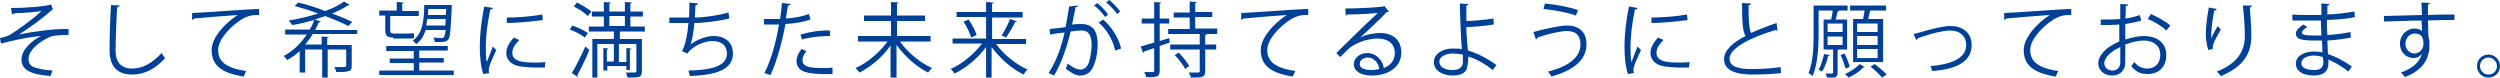 <?xml version="1.0" encoding="utf-8"?>
<!-- Generator: Adobe Illustrator 22.1.0, SVG Export Plug-In . SVG Version: 6.00 Build 0)  -->
<svg version="1.1" id="レイヤー_1" xmlns="http://www.w3.org/2000/svg" xmlns:xlink="http://www.w3.org/1999/xlink" x="0px"
	 y="0px" viewBox="0 0 499.7 15.5" style="enable-background:new 0 0 499.7 15.5;" xml:space="preserve">
<style type="text/css">
	.st0{fill:#004097;}
</style>
<path class="st0" d="M2.2,1.6c3,0,6.8-0.3,8-0.7l0.4,1c-0.2,0-0.4,0.3-0.8,0.6c-1.6,1.4-4,3.1-6,4.4c2.3-0.5,6.9-1.2,9.9-1.1v1.2
	c-0.2,0-0.5,0-0.7,0c-0.9,0-1.8,0.1-2.5,0.2c-1.4,0.4-4.8,2.4-4.8,4.6c0,1,0.6,1.4,0.8,1.5c0.7,0.4,2.5,0.7,4,0.8l-0.4,1.1
	c-3.9-0.3-5.8-1.2-5.8-3.3c0-2.1,2.3-3.9,3.9-4.7C5.7,7.4,2.9,8,0.2,8.7L0,7.6c0.9-0.2,1.6-0.4,2.1-0.7C3.4,6.1,7,3.5,8.3,2.2
	c-1,0.2-3,0.3-4,0.4c-0.5,0-1.1,0-1.5,0.1C2.7,2.8,2.5,2.9,2.4,2.9L2.2,1.6z"/>
<path class="st0" d="M23.9,1.1c0,0.2-0.2,0.3-0.5,0.4c-0.1,1.9-0.3,6.2-0.3,8.6c0,2.4,1.2,3.6,3.3,3.6c2,0,4-1,5.9-3.1
	c0.2,0.3,0.5,0.8,0.7,1c-1.9,2.2-4.2,3.3-6.6,3.3c-3,0-4.5-1.7-4.5-4.8c0-2.1,0.1-7.1,0.3-9.1L23.9,1.1z"/>
<path class="st0" d="M38.4,2.6c1.2,0,11.3-0.8,13.4-0.8l0,1.2c-0.2,0-0.4,0-0.6,0c-0.9,0-1.7,0.2-2.8,0.8c-2.4,1.5-4.8,4.1-4.8,6.2
	c0,2.3,1.6,3.6,5.6,4.2l-0.5,1.1c-4.6-0.7-6.4-2.4-6.4-5.3c0-2.3,2.3-5.1,5.2-7c-1.7,0.1-6.6,0.5-8.7,0.7c0,0.1-0.2,0.2-0.4,0.3
	L38.4,2.6z"/>
<path class="st0" d="M71.5,6.8h-9c-0.4,0.7-0.9,1.4-1.5,2.1h3.3V7.3l1.4,0.1c0,0.1-0.1,0.2-0.3,0.2v1.4h4.9v4.2c0,0.6-0.1,0.9-0.6,1
	c-0.5,0.2-1.3,0.2-2.5,0.2c0-0.3-0.2-0.7-0.4-1c0.5,0,1,0,1.3,0c1,0,1.1,0,1.1-0.3V9.9h-3.7v5.6h-1.1V9.9h-3.4v4.6h-1.1v-4.3
	c-0.7,0.7-1.6,1.3-2.5,1.8c-0.2-0.3-0.5-0.6-0.7-0.8c1.9-1,3.5-2.6,4.6-4.3h-4.3v-1h4.9c0.4-0.6,0.7-1.3,0.9-1.9
	c-1.5,0.4-2.9,0.8-4.4,1c-0.1-0.2-0.5-0.7-0.7-0.9c1.9-0.3,4-0.8,5.9-1.4c-1.6-0.6-3.2-1.1-4.7-1.5l0.7-0.7c1.7,0.4,3.6,1,5.4,1.7
	c1.5-0.5,2.8-1.2,3.8-1.9L69.9,1c0,0.1-0.2,0.1-0.3,0.1c0,0-0.1,0-0.1,0c-0.9,0.6-1.9,1.1-3.1,1.6c1.5,0.6,2.9,1.1,4,1.7l-0.8,0.8
	c-1.1-0.6-2.8-1.3-4.6-2c-0.7,0.2-1.4,0.5-2.1,0.7l1.2,0.4c-0.1,0.1-0.2,0.2-0.4,0.2c-0.2,0.5-0.4,1-0.7,1.5h8.4V6.8z"/>
<path class="st0" d="M78.6,7.5c-1.3,0-1.6-0.4-1.6-1.6V3.1h-1.2v-1h3.5V0.4l1.4,0.1c0,0.1-0.1,0.2-0.3,0.2v1.5h3.3v1H78v2.8
	c0,0.5,0.1,0.7,0.6,0.7h2.9c0.4,0,0.9,0,1.2-0.1c0,0.3,0.1,0.7,0.1,1c-0.2,0.1-0.8,0.1-1.3,0.1H78.6z M83.8,14.1h6.9v0.9H75.8v-0.9
	h6.9v-1.5h-4.8v-0.9h4.8v-1.5h-5.5V9.2h12.3v0.9h-5.7v1.5h4.9v0.9h-4.9V14.1z M90.3,1c0,0.1,0,0.2,0,0.3c-0.2,4.5-0.3,6.1-0.7,6.6
	c-0.3,0.4-0.8,0.5-1.5,0.5c-0.4,0-0.8,0-1.2,0c0-0.3-0.1-0.7-0.3-0.9c0.7,0.1,1.4,0.1,1.7,0.1c0.4,0,0.6-0.2,0.8-1.6h-4
	c-0.4,1.2-1,2.2-1.9,2.8c-0.2-0.2-0.5-0.5-0.7-0.7c1.8-1.2,2.3-3.7,2.3-7.1h4.9l0.2,0L90.3,1z M85.4,3.8c-0.1,0.4-0.1,0.9-0.2,1.3
	H89l0.1-1.3H85.4z M89.2,1.8h-3.6c0,0.4,0,0.8-0.1,1.2h3.6L89.2,1.8z"/>
<path class="st0" d="M98.5,1.6c0,0.2-0.2,0.3-0.5,0.3c-0.6,2.7-0.9,5.6-0.9,7.3c0,1.2,0,2.5,0.2,3.2c0.3-0.8,1-2.5,1.2-3.1l0.7,0.7
	c-0.7,1.6-1.2,2.6-1.4,3.3c-0.1,0.3-0.1,0.5-0.1,0.8c0,0.2,0,0.3,0.1,0.5l-1.2,0.2c-0.5-1.5-0.7-3.4-0.7-5.6c0-2.1,0.3-5.1,0.9-7.9
	L98.5,1.6z M108.9,13.5c-0.6,0-1.2,0-1.8,0c-1.2,0-2.2-0.1-3-0.2c-2-0.3-2.9-1.4-2.9-2.7c0-1.1,0.6-2.1,1.5-3.1l1.1,0.5
	c-0.8,0.8-1.4,1.6-1.4,2.6c0,1.9,2.8,1.9,4.5,1.9c0.7,0,1.4,0,2.1-0.1L108.9,13.5z M101.3,3.5c2.1,0,4.9-0.2,7.1-0.6l0.1,1.1
	c-2,0.3-5.3,0.6-7.2,0.6L101.3,3.5z"/>
<path class="st0" d="M114.4,5.1c1.1,0.4,2.4,1,3.1,1.5l-0.6,0.9c-0.7-0.6-2-1.2-3-1.6L114.4,5.1z M114.3,14.6
	c0.8-1.3,1.9-3.5,2.7-5.3l0.8,0.7c-0.7,1.7-1.7,3.8-2.4,5c0.1,0.1,0.1,0.2,0.1,0.2c0,0.1,0,0.1,0,0.2L114.3,14.6z M115.3,0.5
	c1,0.5,2.2,1.2,2.9,1.8l-0.7,0.9c-0.6-0.6-1.8-1.4-2.8-1.9L115.3,0.5z M128.9,6.3h-5v1.5h4.4v6.5c0,1.2-0.5,1.2-2.9,1.2
	c0-0.3-0.2-0.7-0.3-1c0.5,0,1,0,1.3,0c0.7,0,0.8,0,0.8-0.3V8.8h-3.5v3.6h1.5V9.6l1,0.1c0,0.1-0.1,0.2-0.3,0.2V14h-0.7v-0.8h-3.8v0.9
	h-0.8V9.6l1,0.1c0,0.1-0.1,0.2-0.3,0.2v2.4h1.4V8.8h-3.3v6.7h-1V7.8h4.3V6.3h-5v-1h3v-2h-2.4v-1h2.4V0.4l1.4,0.1
	c0,0.1-0.1,0.2-0.3,0.2v1.6h3.1V0.4l1.4,0.1c0,0.1-0.1,0.2-0.3,0.2v1.6h2.5v1H126v2h2.9V6.3z M121.8,3.2v2h3.1v-2H121.8z"/>
<path class="st0" d="M145.8,3.7c-2.1,0.5-5.1,0.9-7,0.9c-0.2,2-0.5,3.7-0.8,4.3c1.3-1,3.2-1.7,4.6-1.7c2.4,0,3.9,1.3,3.9,3.5
	c0,3.2-3.3,4.3-8.6,4.5c-0.1-0.3-0.2-0.8-0.3-1.1c4.7-0.1,7.7-0.9,7.7-3.4c0-1.5-1-2.5-2.9-2.5c-1.5,0-3.9,0.9-5,2.5l-1.1-0.5
	c0.5-0.6,1.1-2.9,1.3-5.6h-3.8V3.5c0.7,0,2.7,0,3.9,0c0.1-0.9,0.1-2,0.1-3l1.7,0.2c0,0.3-0.2,0.3-0.5,0.4c0,0.8-0.1,1.6-0.1,2.4
	c1.7,0,4.7-0.4,6.7-1L145.8,3.7z"/>
<path class="st0" d="M162,3.9c-1.4,0.5-3.2,0.8-5,0.9c-0.7,3.7-1.7,7.4-3,10.2l-1.2-0.4c1.3-2.6,2.3-6,2.9-9.7c-0.3,0-2.5,0-3,0
	l0-1.1c0.3,0,0.6,0,1,0c0.1,0,1.8,0,2.2,0c0.2-1,0.3-2.2,0.4-3.2l1.7,0.2c0,0.2-0.2,0.3-0.5,0.3c-0.1,0.7-0.3,1.6-0.4,2.6
	c1.6-0.1,3.2-0.4,4.6-0.9L162,3.9z M166.4,14.8c-0.5,0-1,0-1.5,0c-1.5,0-3-0.1-3.9-0.4c-1.2-0.3-1.8-1.2-1.8-2.2
	c0-0.7,0.3-1.5,1-2.4l1,0.4c-0.6,0.7-0.8,1.3-0.8,1.8c0,1.3,1.2,1.6,4.2,1.6c0.6,0,1.2,0,1.8-0.1V14.8z M160,6.9
	c1.7-0.5,4-0.9,5.9-0.8v1.1c-1.8,0-4,0.2-5.6,0.7L160,6.9z"/>
<path class="st0" d="M185.9,8.3h-6c1.5,2.2,4.1,4.3,6.4,5.3c-0.3,0.2-0.6,0.7-0.8,0.9c-2.3-1.1-4.7-3.3-6.3-5.5v6.5H178V9.1
	c-1.6,2.3-4,4.3-6.2,5.4c-0.2-0.3-0.6-0.7-0.8-0.9c2.3-1,4.8-3.1,6.4-5.3h-5.9V7.2h6.6v-3h-5.4V3.1h5.4V0.4l1.5,0.1
	c0,0.1-0.1,0.2-0.3,0.2v2.4h5.6v1.1h-5.6v3h6.7V8.3z"/>
<path class="st0" d="M205,8.8h-5.9c1.5,2.1,4,4.1,6.3,5.1c-0.3,0.2-0.6,0.7-0.8,1c-2.3-1.1-4.7-3.2-6.4-5.5v6.2h-1.1V9.4
	c-1.6,2.2-4,4.2-6.3,5.3c-0.2-0.3-0.5-0.7-0.8-0.9c2.3-1,4.7-3,6.3-5.1h-5.9v-1h6.7V3.4h-5.9V2.4h5.9v-2l1.5,0.1
	c0,0.1-0.1,0.2-0.3,0.2v1.7h6.1v1.1h-6.1v4.3h6.8V8.8z M194.1,7.5c-0.2-0.9-0.9-2.2-1.5-3.2l1-0.4c0.7,1,1.4,2.3,1.6,3.1L194.1,7.5z
	 M203.3,4.3c-0.1,0.1-0.2,0.1-0.4,0.1c-0.4,0.9-1.2,2.2-1.8,3.1c0,0-0.9-0.4-0.9-0.4c0.6-0.9,1.3-2.3,1.7-3.3L203.3,4.3z"/>
<path class="st0" d="M215.5,1.1c0,0.2-0.2,0.3-0.5,0.3c-0.2,0.9-0.5,2.5-0.7,3.5c0.7-0.1,1.4-0.1,1.8-0.1c2.5,0,3.3,1.6,3.3,4.1
	c0,1.2-0.2,2.7-0.6,3.7c-0.5,1.7-1.5,2.5-2.9,2.5c-0.7,0-1.5-0.3-2.9-1.4c0.2-0.3,0.3-0.7,0.4-1c1.3,1,2,1.2,2.5,1.2
	c0.9,0,1.5-0.6,1.8-1.6c0.3-1,0.5-2.5,0.5-3.3c0-1.9-0.6-3-2.2-2.9c-0.5,0-1.2,0.1-2,0.2c-0.8,3.3-1.8,6.2-3.3,8.8l-1.1-0.5
	c1.6-2.5,2.5-5.1,3.2-8.1c-0.8,0.1-2,0.2-2.9,0.4l-0.1-1.1c0.8-0.1,2.1-0.2,3.2-0.4c0.2-1.2,0.5-2.7,0.7-4.1L215.5,1.1z M219.3,0.6
	c0.8,0.6,1.7,1.6,2.2,2.3l-0.6,0.5c-0.5-0.7-1.4-1.7-2.2-2.3L219.3,0.6z M222.9,10.1c-0.5-2.3-1.8-4.3-3.3-5.6l0.9-0.6
	c1.6,1.4,3,3.4,3.6,5.8L222.9,10.1z M221.7,0c0.8,0.6,1.7,1.6,2.2,2.3l-0.6,0.5c-0.5-0.7-1.4-1.7-2.2-2.3L221.7,0z"/>
<path class="st0" d="M233.7,7.6l0.1,0.9l-2,0.7v4.9c0,1.2-0.5,1.4-2.7,1.3c0-0.3-0.2-0.7-0.4-1c0.8,0,1.5,0,1.7,0
	c0.2,0,0.3-0.1,0.3-0.3V9.6c-0.8,0.3-1.5,0.5-2,0.7c0,0.1-0.1,0.2-0.2,0.3l-0.5-1.3c0.7-0.2,1.7-0.5,2.7-0.8V4.7h-2.5v-1h2.5V0.4
	l1.4,0.1c0,0.1-0.1,0.2-0.3,0.2v3h1.9v1h-1.9v3.5L233.7,7.6z M243.3,6.8h-2.1c0,0.1-0.1,0.2-0.3,0.2v1.9h2.2v1h-2.2v4.3
	c0,1.3-0.6,1.3-2.9,1.3c0-0.3-0.2-0.7-0.4-1c0.5,0,0.9,0,1.2,0h0.7c0.2,0,0.3-0.1,0.3-0.3V9.9h-5.9v-1h5.9V6.8h-6.3v-1h4.3V3.5h-3.2
	v-1h3.2V0.3l1.4,0.1c0,0.1-0.1,0.2-0.3,0.2v1.8h3.4v1h-3.4v2.3h4.4V6.8z M236.9,13.8c-0.4-0.8-1.3-2-2.1-2.8l0.8-0.5
	c0.8,0.8,1.7,2,2.1,2.7L236.9,13.8z"/>
<path class="st0" d="M248.1,2.6c1.2,0,11.3-0.8,13.4-0.8l0,1.2c-0.2,0-0.4,0-0.6,0c-0.9,0-1.7,0.2-2.8,0.8c-2.4,1.5-4.8,4.1-4.8,6.2
	c0,2.3,1.6,3.6,5.6,4.2l-0.5,1.1c-4.6-0.7-6.4-2.4-6.4-5.3c0-2.3,2.3-5.1,5.2-7c-1.7,0.1-6.6,0.5-8.7,0.7c0,0.1-0.2,0.2-0.4,0.3
	L248.1,2.6z"/>
<path class="st0" d="M271.9,7.5c1.1-0.6,2.8-0.9,4-0.9c2.6,0,4.2,1.5,4.2,3.9c0,2.9-2.6,4.6-5.9,4.6c-2.1,0-3.6-0.8-3.6-2.3
	c0-1.2,1.2-2.2,2.7-2.2c1.8,0,3.1,1.5,3.3,3c1.3-0.5,2.2-1.5,2.2-3c0-1.8-1.3-2.9-3.4-2.9c-2.4,0-4.8,1.1-5.9,2.1
	c-0.5,0.5-1.1,1.1-1.6,1.6l-0.8-0.8c1.5-1.5,6.1-6,8.3-8c-0.9,0.1-4.2,0.3-6.1,0.3c0,0.1-0.2,0.2-0.3,0.2l-0.1-1.4
	c2.2,0,6.4-0.2,7.6-0.4l0.2-0.1l0.9,1.1c-0.1,0.1-0.2,0.1-0.4,0.1C276.3,3.4,273.2,6.3,271.9,7.5L271.9,7.5z M274.2,14
	c0.5,0,1.1-0.1,1.5-0.2c-0.2-1.3-1.1-2.3-2.3-2.3c-0.8,0-1.6,0.5-1.6,1.2C271.7,13.8,273.1,14,274.2,14z"/>
<path class="st0" d="M298.4,14c-1.4-1.1-3.2-2.2-4.9-2.7c0,0.6-0.1,1.5-0.2,1.9c-0.1,1.4-1.4,1.9-2.9,1.9c-2.1,0-3.8-1-3.8-2.7
	c0-1.6,1.7-2.7,3.7-2.7c0.6,0,1.3,0,1.9,0.1c0-0.4-0.1-0.8-0.1-1.2c-0.1-2.1-0.3-5.6-0.3-7.9l1.7,0.1c0,0.2-0.1,0.3-0.4,0.3
	c0,0.4,0,2.6,0,3.1c1.1,0,3.4-0.2,5.4-0.5l0.1,1.2c-1.9,0.3-4.3,0.5-5.5,0.5c0,0.9,0,1.3,0.3,4.7c2.1,0.6,4.1,1.7,5.7,2.9L298.4,14z
	 M290.4,10.7c-1.6,0-2.7,0.7-2.7,1.6c0,1.2,1.3,1.7,2.6,1.7c1.1,0,2.1-0.4,2.1-1.6c0-0.4,0-1,0-1.5C291.7,10.8,291,10.7,290.4,10.7z
	"/>
<path class="st0" d="M306.5,6.4c2.4-0.7,5.5-1.3,6.7-1.3c2.4,0,3.9,1.3,3.9,3.7v0.1c0,3-2.4,5.1-7,6.4c-0.1-0.3-0.5-0.7-0.7-1
	c4.2-1,6.5-2.9,6.5-5.4c0-1.6-0.7-2.7-2.7-2.7c-1.3,0-3.9,0.6-5.9,1.3c0,0.1-0.1,0.3-0.3,0.4L306.5,6.4z M308.8,0.7
	c2.2,0.2,4.8,0.7,6.6,1.3L315,3.1c-1.7-0.6-4.4-1.1-6.5-1.3L308.8,0.7z"/>
<path class="st0" d="M327.3,1.6c0,0.2-0.2,0.3-0.5,0.3c-0.6,2.7-0.9,5.6-0.9,7.3c0,1.2,0,2.5,0.2,3.2c0.3-0.8,1-2.5,1.2-3.1L328,10
	c-0.7,1.6-1.2,2.6-1.4,3.3c-0.1,0.3-0.1,0.5-0.1,0.8c0,0.2,0,0.3,0.1,0.5l-1.2,0.2c-0.5-1.5-0.7-3.4-0.7-5.6c0-2.1,0.3-5.1,0.9-7.9
	L327.3,1.6z M337.6,13.5c-0.6,0-1.2,0-1.8,0c-1.2,0-2.2-0.1-3-0.2c-2-0.3-2.9-1.4-2.9-2.7c0-1.1,0.6-2.1,1.5-3.1l1.1,0.5
	c-0.8,0.8-1.4,1.6-1.4,2.6c0,1.9,2.8,1.9,4.5,1.9c0.7,0,1.4,0,2.1-0.1L337.6,13.5z M330.1,3.5c2.1,0,4.9-0.2,7.1-0.6l0.1,1.1
	c-2,0.3-5.3,0.6-7.2,0.6L330.1,3.5z"/>
<path class="st0" d="M355.3,6.1c0,0-0.1,0-0.1,0c-0.1,0-0.2,0-0.3-0.1c-4.8,1.4-9.2,3.6-9.2,5.7c0,1.6,1.7,2.1,4.4,2.1
	c2.6,0,4.6-0.2,5.8-0.4l0.1,1.2c-1.5,0.2-3.9,0.3-5.8,0.3c-3.2,0-5.6-0.8-5.6-3.1c0-1.7,1.7-3.3,4.3-4.6c-0.6-1-0.7-2.9-0.7-6.6
	l1.8,0.1c0,0.2-0.2,0.3-0.5,0.4c0,2.9,0.1,4.6,0.5,5.5c1.5-0.7,3.3-1.4,5.1-2L355.3,6.1z"/>
<path class="st0" d="M369.2,9.9h-1.7c0,0-0.1,0.1-0.2,0.1v4.5c0,1-0.5,1.1-2.1,1.1c0-0.2-0.2-0.6-0.3-0.9c1.5,0,1.5,0,1.5-0.2V9.9
	h-1.9v-6h1.5c0.1-0.5,0.3-1.2,0.3-1.8h-2.8v5c0,2.4-0.2,5.8-1.2,8.1c-0.2-0.2-0.6-0.5-0.8-0.6c0.9-2.2,1-5.3,1-7.5v-6h6.8v1h-1.7
	c0,0.1-0.2,0.2-0.3,0.2c-0.1,0.4-0.2,1.1-0.4,1.6h2.3V9.9z M365.7,11c0,0.1-0.1,0.2-0.3,0.2c-0.2,1.1-0.7,2.3-1.2,3.1
	c-0.2-0.1-0.5-0.3-0.7-0.4c0.5-0.7,0.8-2,1.1-3.1L365.7,11z M365.3,4.7v1.7h3V4.7H365.3z M365.3,7.3V9h3V7.3H365.3z M368.7,10.7
	c0.4,0.8,0.9,2,1,2.7l-0.8,0.3c-0.2-0.7-0.6-1.9-1-2.7L368.7,10.7z M372.7,13.4c0,0.1-0.1,0.1-0.3,0.1c-0.6,0.7-1.8,1.5-2.9,2
	c-0.2-0.2-0.5-0.5-0.7-0.7c1.1-0.5,2.3-1.3,2.9-2L372.7,13.4z M370.3,3.8h2.1c0.1-0.5,0.2-1.1,0.3-1.7h-2.9v-1h7.2v1h-3.2
	c-0.1,0.5-0.2,1.1-0.4,1.7h3v8.6h-6V3.8z M375.3,6.4V4.7h-4.1v1.7H375.3z M375.3,9V7.2h-4.1V9H375.3z M375.3,11.6V9.8h-4.1v1.8
	H375.3z M376.2,15.5c-0.5-0.6-1.5-1.5-2.3-2.2l0.8-0.5c0.8,0.6,1.9,1.5,2.4,2.1L376.2,15.5z"/>
<path class="st0" d="M382.5,6.8c0.3-0.1,0.9-0.2,1.5-0.4c2-0.6,4.4-1.2,5.9-1.2c2.2,0,4.2,1.2,4.2,3.8c0,3.6-3.6,4.9-7.9,5.2
	c-0.1-0.2-0.2-0.8-0.3-1c3.8-0.3,7.1-1.4,7.1-4.2c0-2-1.5-2.9-3.2-2.9c-1.3,0-3.4,0.5-5.5,1.2c-0.4,0.1-0.8,0.3-1,0.4
	c0,0.1-0.1,0.2-0.3,0.3L382.5,6.8z"/>
<path class="st0" d="M400.6,2.6c1.2,0,11.3-0.8,13.4-0.8l0,1.2c-0.2,0-0.4,0-0.6,0c-0.9,0-1.7,0.2-2.8,0.8c-2.4,1.5-4.8,4.1-4.8,6.2
	c0,2.3,1.6,3.6,5.6,4.2l-0.5,1.1c-4.6-0.7-6.4-2.4-6.4-5.3c0-2.3,2.3-5.1,5.2-7c-1.7,0.1-6.6,0.5-8.7,0.7c0,0.1-0.2,0.2-0.4,0.3
	L400.6,2.6z"/>
<path class="st0" d="M428,4.1c-0.9,0.3-1.9,0.5-3.2,0.7c0,1,0,2.2,0,3.1c1.3-0.4,2.6-0.7,3.7-0.7c2.8,0,4.5,1.5,4.5,3.8
	c0,2.2-1.3,3.8-3.8,3.8c-1.2,0-2.3-0.4-3.2-1.6c0.2-0.2,0.4-0.6,0.6-0.8c0.8,1,1.7,1.3,2.6,1.3c1.7,0,2.6-1.2,2.6-2.8
	c0-1.6-1.2-2.8-3.3-2.8c-1,0-2.4,0.3-3.7,0.8c0,1.2,0,3.1,0,3.6c0,1.5-1,2.6-2.6,2.6c-1.5,0-2.8-0.9-2.8-2.5c0-1,0.8-2.2,2-3.1
	c0.6-0.4,1.3-0.8,2.2-1.2V4.9C422.5,5,421.2,5,419.9,5l0-1.1c1.4,0,2.7,0,3.9-0.1v-3l1.6,0.1c0,0.2-0.2,0.3-0.5,0.3
	c0,0.6,0,1.6-0.1,2.5c1.1-0.1,2.1-0.4,2.9-0.7L428,4.1z M423.8,12.5c0-0.4,0-1.8,0-3.1c-0.6,0.3-1.2,0.6-1.7,1
	c-0.8,0.6-1.5,1.5-1.5,2.2c0,0.8,0.6,1.5,1.7,1.5C423.1,14.1,423.8,13.5,423.8,12.5L423.8,12.5z M433,6.1c-0.8-0.8-2.4-1.8-3.7-2.3
	l0.6-1c1.4,0.6,3,1.5,3.9,2.3L433,6.1z"/>
<path class="st0" d="M441.4,10c-0.3-0.9-0.5-2.2-0.5-3.1c0-1.5,0.2-3.3,0.6-5.4l1.6,0.3c-0.1,0.2-0.3,0.3-0.5,0.3
	c-0.3,1.4-0.6,3.4-0.6,4.7c0,0.4,0,0.7,0,0.9c0.3-0.8,0.9-1.9,1.3-2.5c0.1,0.2,0.5,0.6,0.6,0.7c-1.2,2.2-1.6,2.8-1.6,3.5
	c0,0.1,0,0.3,0,0.4L441.4,10z M450.1,1.1c0,0.2-0.1,0.3-0.4,0.4c0.1,1.4,0.3,3.8,0.3,5.7c0,3.1-1.2,6-6.1,8
	c-0.2-0.3-0.6-0.7-0.8-0.9c4.4-1.7,5.6-4.4,5.6-7.1c0-2-0.2-4.4-0.4-6.1L450.1,1.1z"/>
<path class="st0" d="M458.3,2.9c1,0.1,2.4,0.1,3.5,0.1c0.7,0,1.6,0,2.2,0c0-0.8,0-1.7,0-2.3l1.6,0.1c0,0.2-0.2,0.3-0.4,0.3
	c0,0.3,0,1.5,0,1.8c1.9-0.1,3.8-0.3,5.4-0.6l0.1,1.1c-1.6,0.4-3.5,0.5-5.6,0.6c0,1,0,2,0.1,3c1.6-0.1,3.3-0.3,4.6-0.6l0.1,1.1
	c-1.4,0.3-3.1,0.5-4.7,0.6l0.1,2.7c1.5,0.5,3.1,1.3,4.8,2.5l-0.7,1c-1.5-1.2-2.9-1.9-4-2.4c0,0.3,0,0.6,0,0.8c0,1.5-0.9,2.4-2.9,2.4
	c-2.1,0-3.6-0.8-3.6-2.4c0-1.6,1.8-2.4,3.6-2.4c0.5,0,1.1,0,1.7,0.2c0-0.7,0-1.5-0.1-2.4c-0.5,0-1.1,0-1.6,0c-2.8,0-3.6-0.4-3.6-1.4
	c0-0.6,0.5-1.1,1.5-1.8l0.8,0.5c-0.7,0.4-1.1,0.8-1.1,1.1c0,0.5,0.8,0.6,2.8,0.6c0.4,0,0.7,0,1.1,0l-0.1-3c-0.7,0-1.5,0-2.2,0
	c-1,0-2.5,0-3.5,0V2.9z M464.3,11.4c-0.7-0.2-1.3-0.3-1.8-0.3c-1.2,0-2.5,0.5-2.5,1.5c0,1,1.1,1.4,2.6,1.4c1.3,0,1.8-0.6,1.8-1.7
	L464.3,11.4z"/>
<path class="st0" d="M484.1,3c0-0.4-0.1-2.1-0.1-2.5l1.7,0.1c0,0.1-0.1,0.3-0.4,0.3c0,0.2,0,0.4,0,2.1c2-0.1,4.1-0.1,5.3-0.1V4
	c-1.4,0-3.4,0-5.3,0.1c0,1.3,0.1,2.4,0.1,3.3c0.2,0.5,0.2,1,0.2,1.7c0,0.5,0,1.1-0.2,1.6c-0.4,1.9-1.8,3.6-4.7,4.7
	c-0.2-0.3-0.6-0.7-0.8-0.9c2.5-0.9,3.8-2.2,4.2-3.8h0c-0.3,0.5-0.9,0.9-1.7,0.9c-1.5,0-2.7-1.2-2.7-2.9c0-1.7,1.4-3,2.9-3
	c0.6,0,1.2,0.2,1.5,0.5c0-0.3,0-1.4-0.1-2.1c-1.7,0-6.8,0.2-7.5,0.2l0-1.1l3.7-0.1L484.1,3z M484.4,8.8c0-0.6,0-2.1-1.7-2.1
	c-1.1,0-1.9,0.9-1.9,2.1c0,1.1,0.9,1.9,1.8,1.9C483.8,10.6,484.4,9.7,484.4,8.8z"/>
<path class="st0" d="M499.7,13.2c0,1.3-1,2.3-2.3,2.3c-1.3,0-2.3-1-2.3-2.3s1-2.3,2.3-2.3C498.7,10.9,499.7,12,499.7,13.2z
	 M499.1,13.2c0-0.9-0.8-1.7-1.7-1.7c-0.9,0-1.7,0.7-1.7,1.7c0,0.9,0.7,1.7,1.7,1.7C498.4,14.9,499.1,14.1,499.1,13.2z"/>
</svg>
